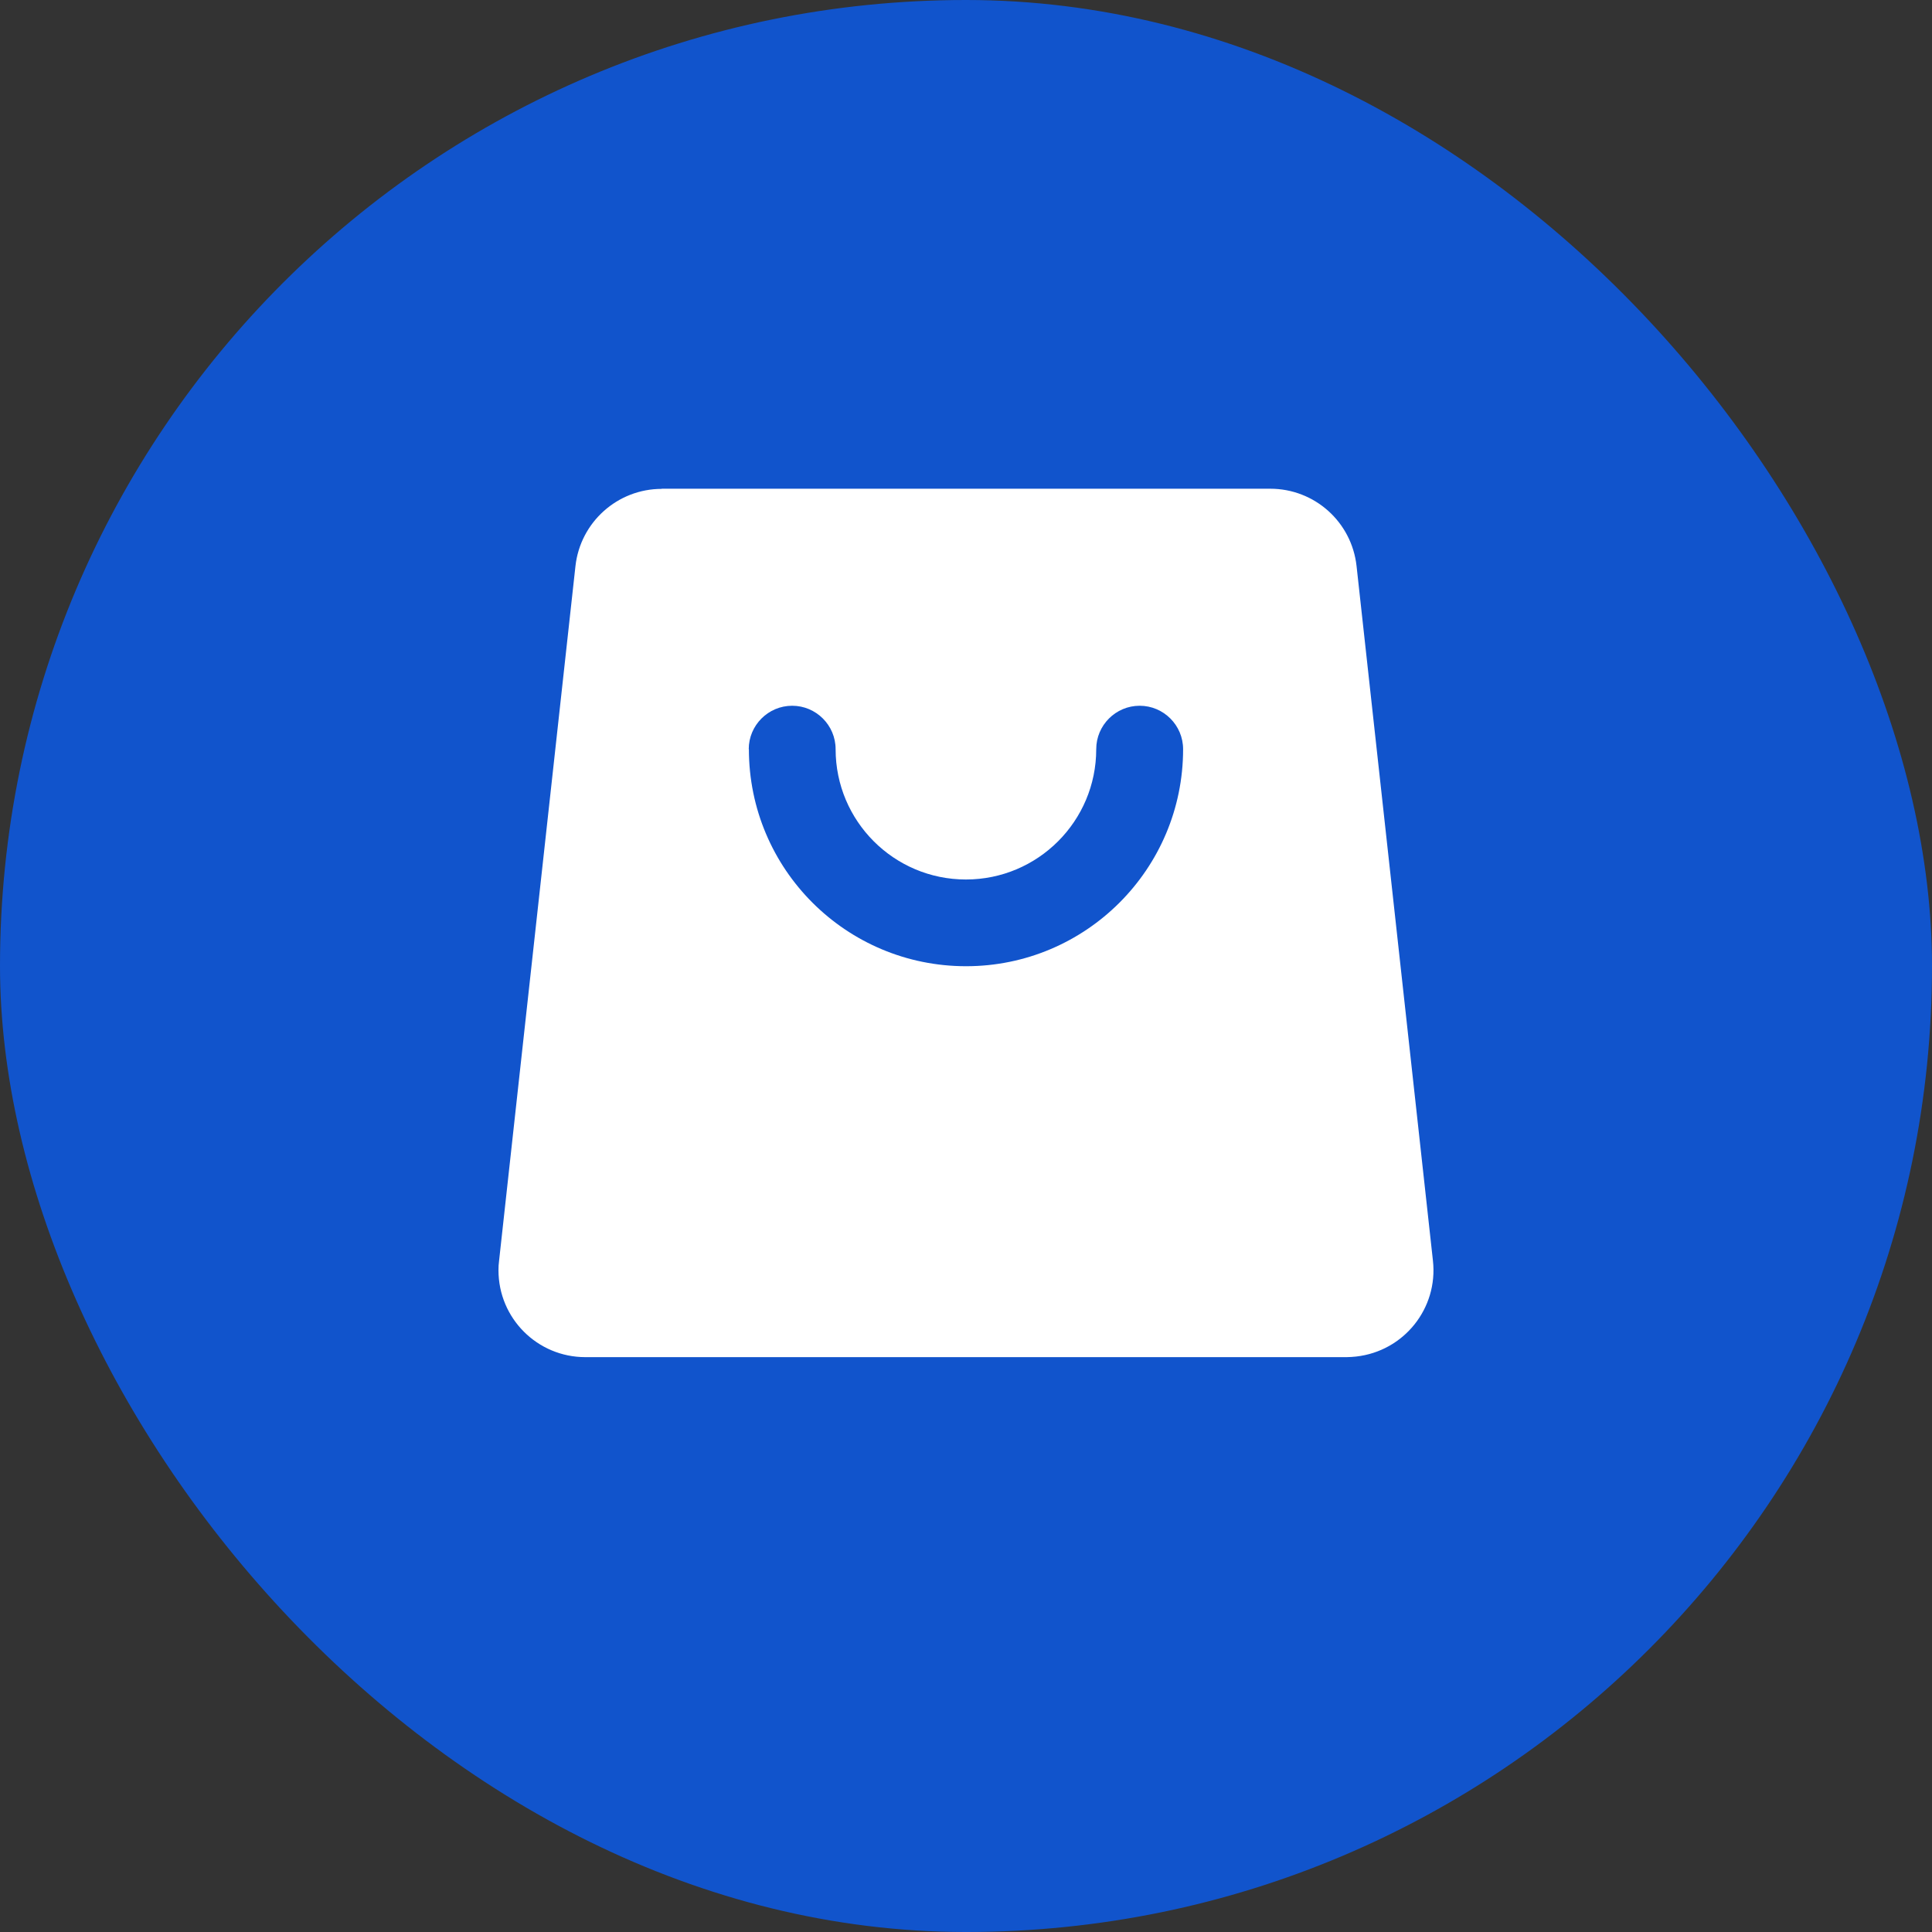<?xml version="1.0" encoding="UTF-8"?>
<svg id="_图层_2" data-name="图层 2" xmlns="http://www.w3.org/2000/svg" viewBox="0 0 130.77 130.77">
  <rect x="0" y="0" width="130.77" height="130.77" fill="#333333" stroke="none"/>
  <defs>
    <style>
      .cls-1 {
        fill: #fff;
      }

      .cls-2 {
        fill: #1154cc;
      }
    </style>
  </defs>
  <g id="_图层_1-2" data-name="图层 1">
    <g>
      <rect class="cls-2" x="0" y="0" width="130.77" height="130.77" rx="65.38" ry="65.38"/>
      <path class="cls-1" d="M44.79,33.08h41.19c3,0,5.51,2.25,5.84,5.23l5.17,47.02c.36,3.23-1.97,6.13-5.2,6.49-.21,.02-.43,.04-.64,.04H39.62c-3.25,0-5.88-2.63-5.88-5.88,0-.22,.01-.43,.04-.64l5.17-47.02c.33-2.98,2.85-5.23,5.84-5.23Zm5.9,17.63c0,8.12,6.58,14.69,14.7,14.69,8.11,0,14.69-6.58,14.69-14.69,0-1.62-1.32-2.94-2.94-2.94-1.62,0-2.94,1.32-2.94,2.94,0,4.87-3.95,8.82-8.82,8.82s-8.82-3.95-8.82-8.82c0-1.62-1.32-2.94-2.94-2.94s-2.94,1.32-2.94,2.94Z"/>
    </g>
  </g>
</svg>